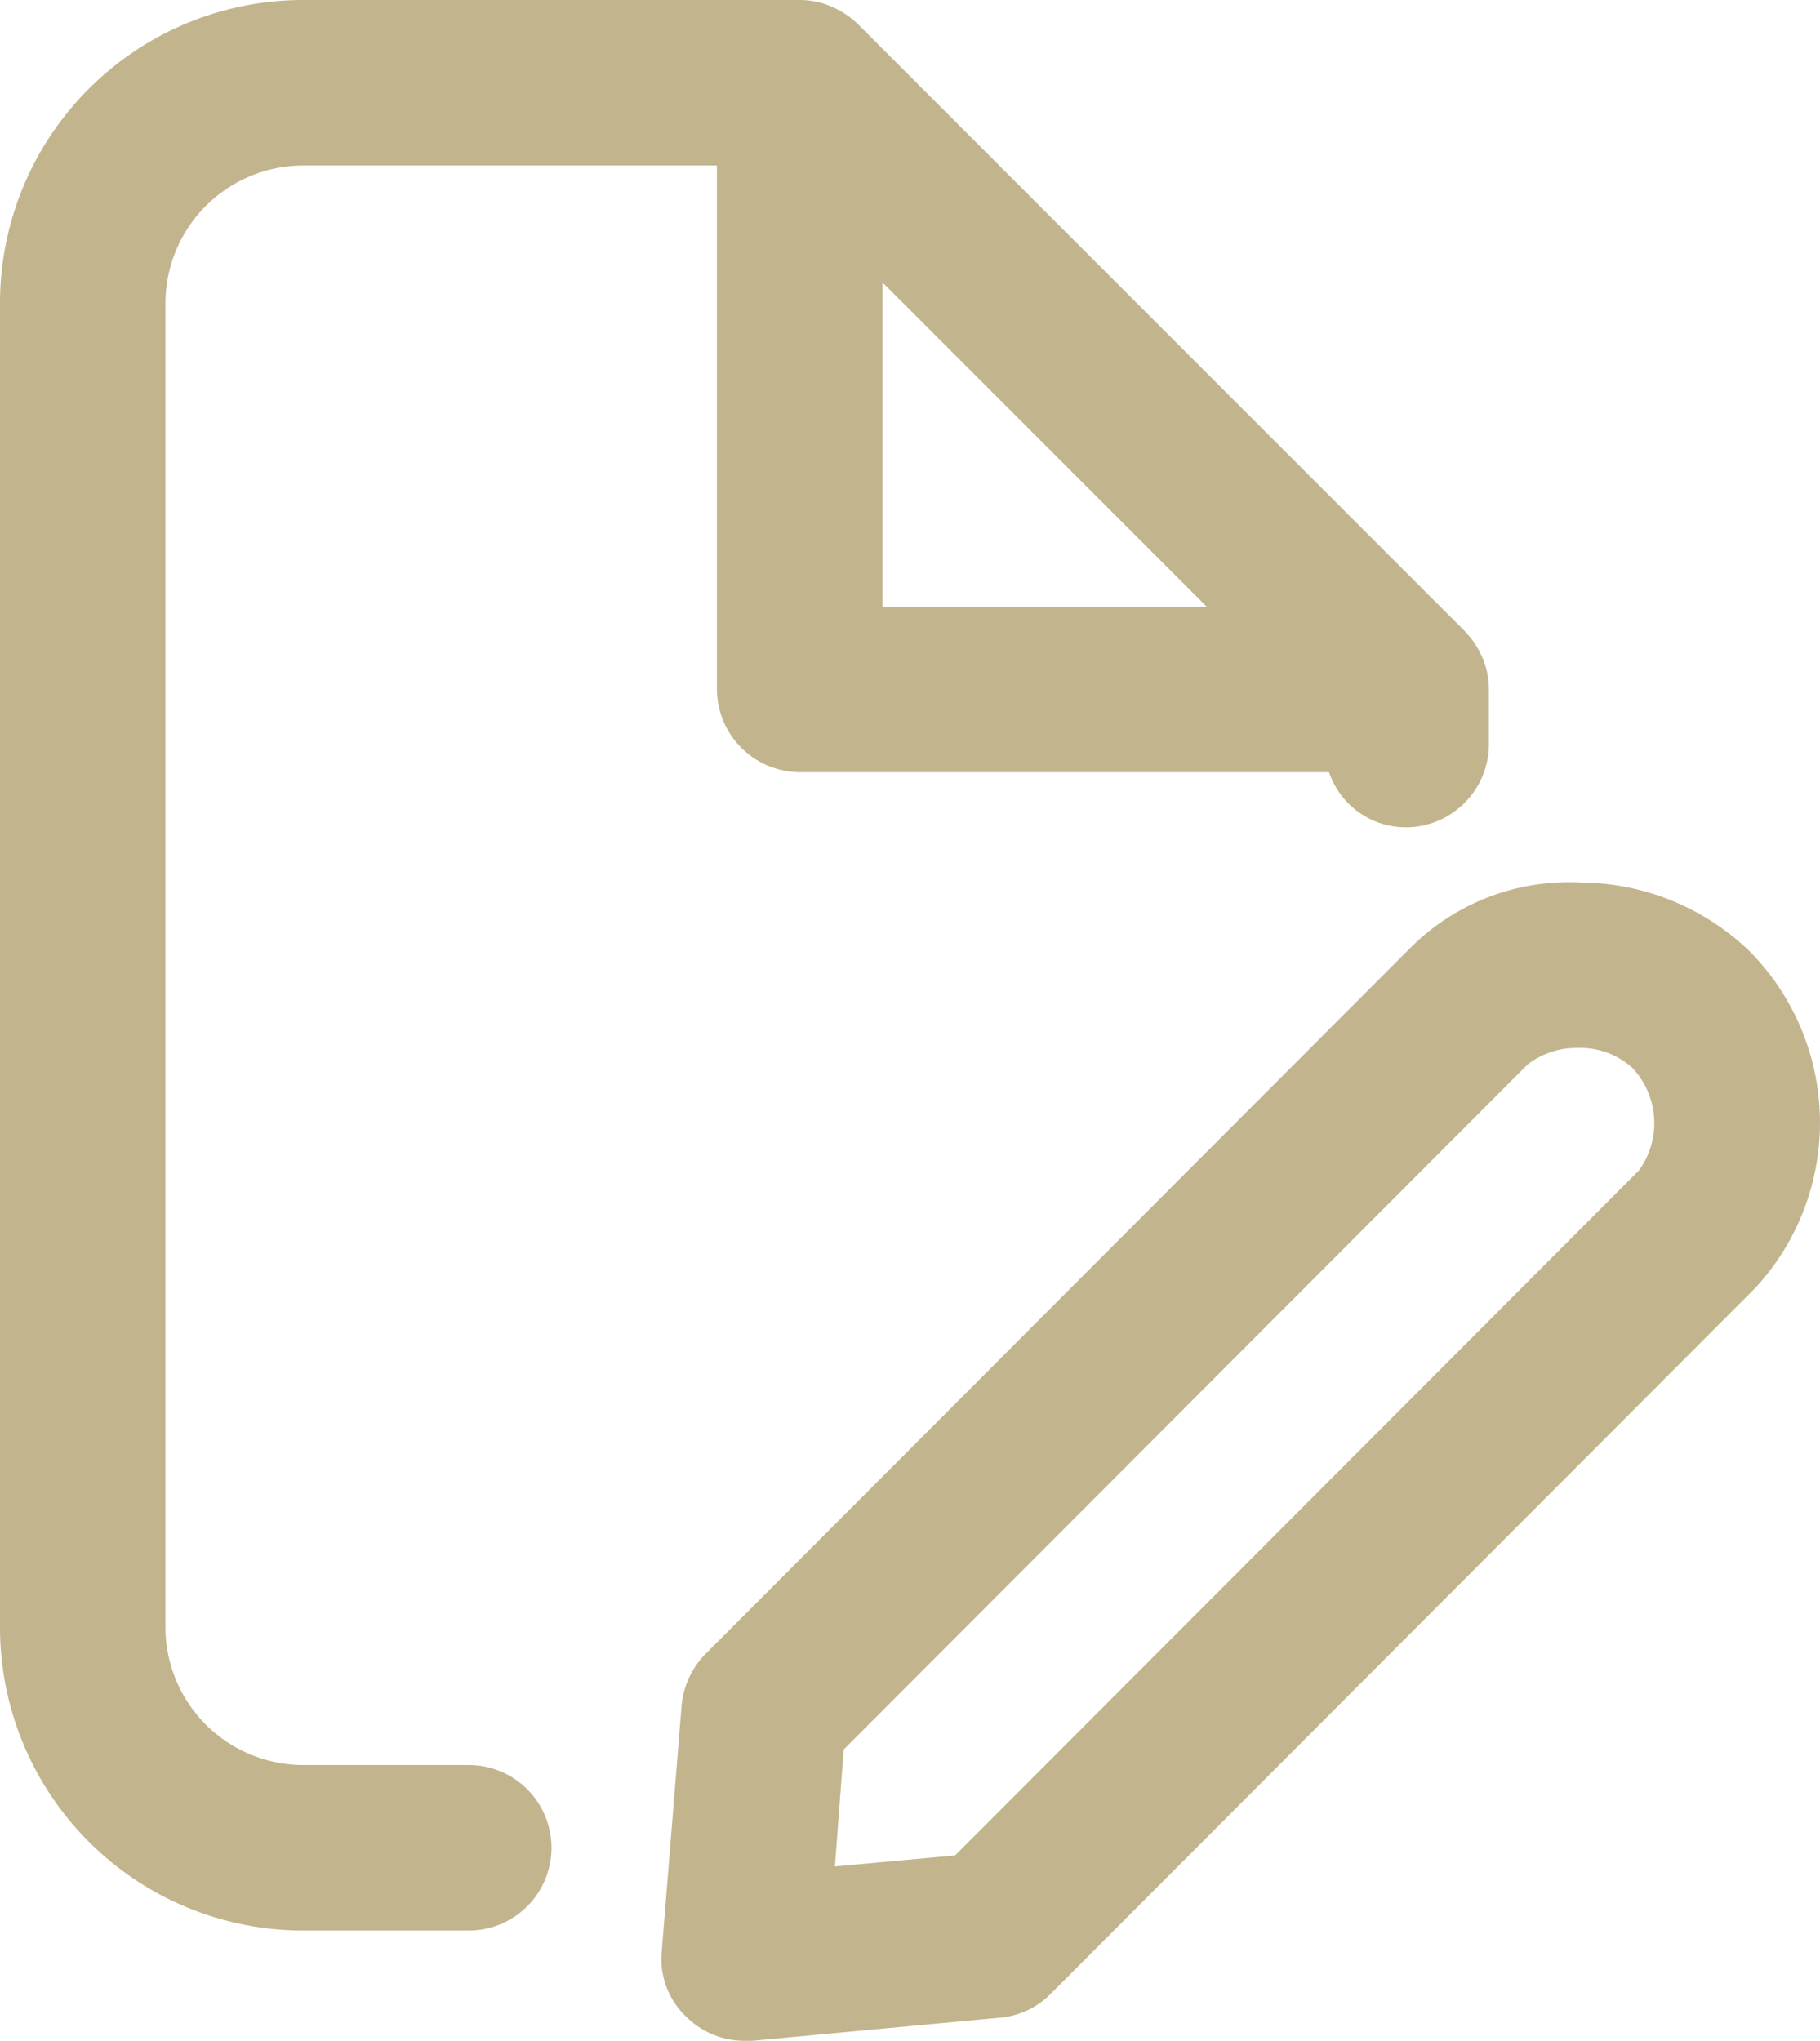 <svg xmlns="http://www.w3.org/2000/svg" width="53.519" height="60" viewBox="0 0 53.519 60">
  <path id="file-edit-svgrepo-com" d="M17.534,54.642H12.669a4.056,4.056,0,0,1-4.054-4.054V11.669a4.056,4.056,0,0,1,4.054-4.054H24.831V23.02a2.45,2.45,0,0,0,2.432,2.432H42.831a2.388,2.388,0,0,0,2.27,1.622,2.45,2.45,0,0,0,2.432-2.432V23.02a2.326,2.326,0,0,0-.195-.941,2.517,2.517,0,0,0-.519-.778L28.982,3.464a2.517,2.517,0,0,0-.778-.519,2.326,2.326,0,0,0-.941-.195H12.669A8.914,8.914,0,0,0,3.75,11.669V50.588a8.914,8.914,0,0,0,8.919,8.919h4.865a2.432,2.432,0,1,0,0-4.865ZM29.7,11.053l9.535,9.535H29.7ZM55.188,30.707a7.219,7.219,0,0,0-4.93-2.011,6.6,6.6,0,0,0-5.027,1.914L24.507,51.366a2.483,2.483,0,0,0-.714,1.524l-.584,7.232a2.337,2.337,0,0,0,.714,1.914,2.43,2.43,0,0,0,1.719.714h.227l7.3-.681a2.4,2.4,0,0,0,1.492-.714L55.382,40.6A7.165,7.165,0,0,0,55.188,30.707Zm-3.243,6.454L31.836,57.3l-3.535.324.259-3.438L48.669,34.047a2.348,2.348,0,0,1,1.492-.486,2.266,2.266,0,0,1,1.589.584A2.367,2.367,0,0,1,51.945,37.161Z" transform="translate(-3.75 -2.75)" fill="#c2b48d"/>
</svg>
